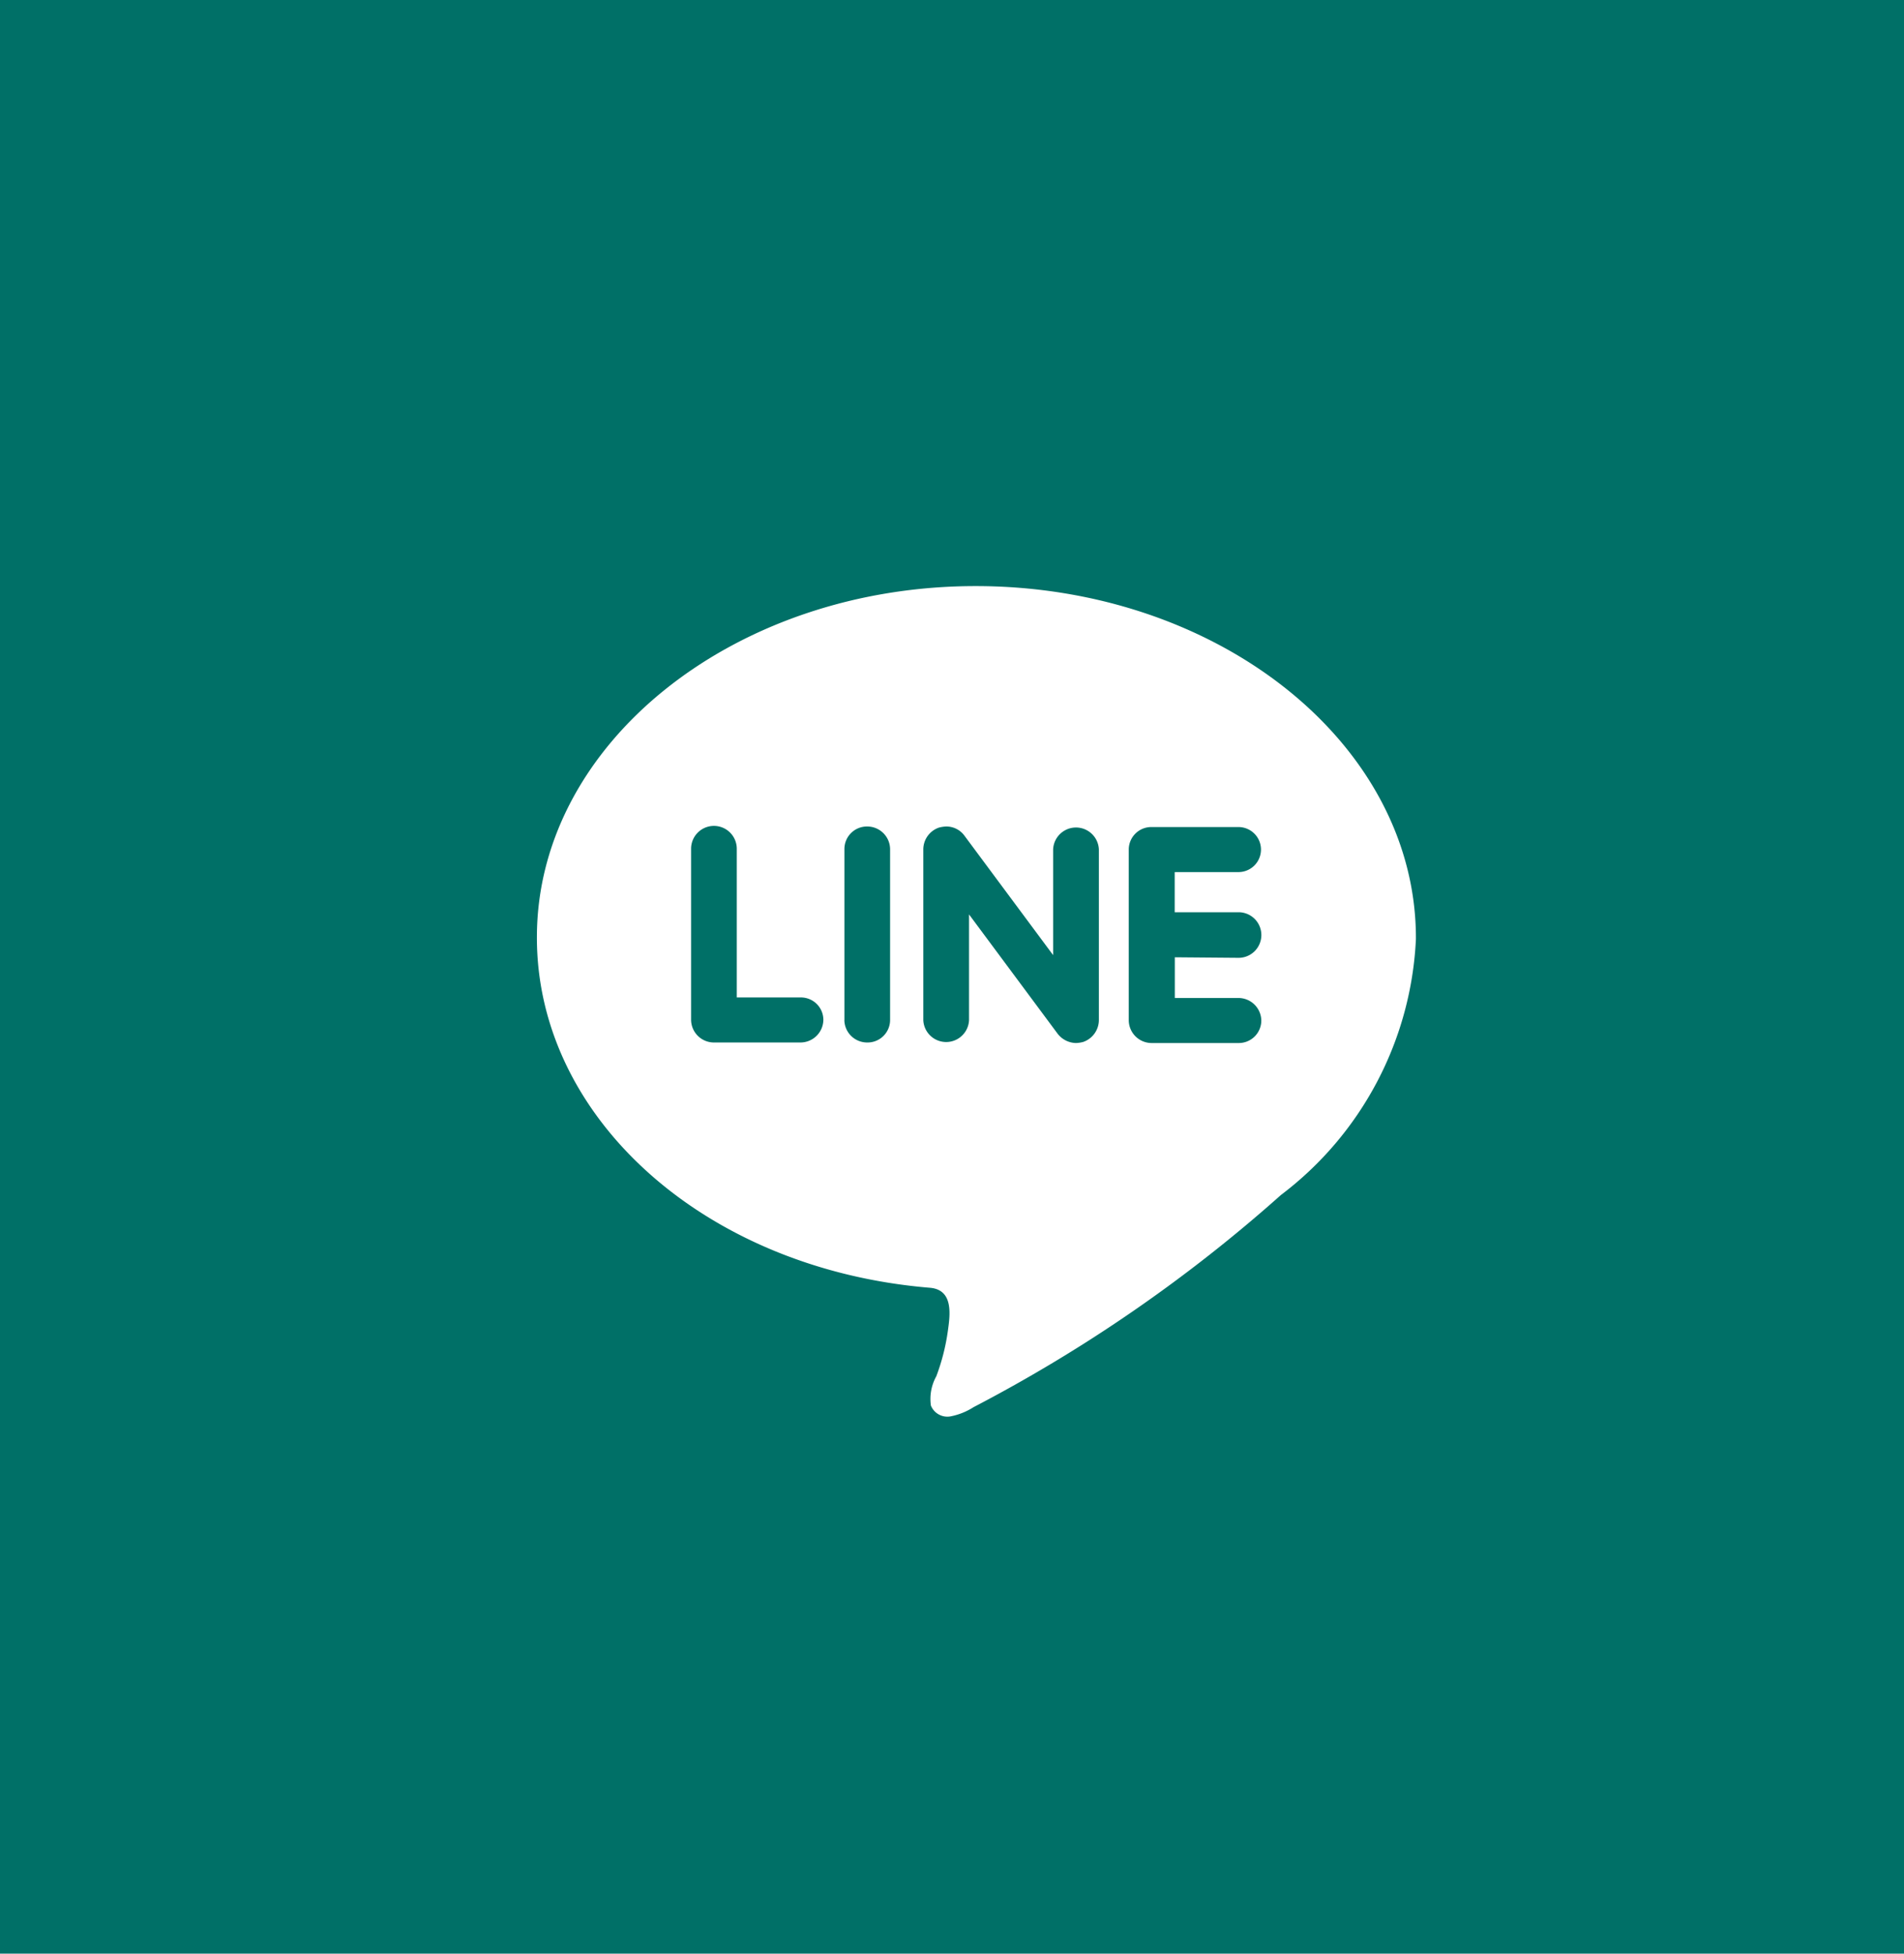 <svg id="line" xmlns="http://www.w3.org/2000/svg" width="35.094" height="36" viewBox="0 0 35.094 36">
  <defs>
    <style>
      .cls-1 {
        fill: #007067;
      }

      .cls-2 {
        fill: #fff;
        fill-rule: evenodd;
      }
    </style>
  </defs>
  <rect id="Rectangle_17_Copy_3" data-name="Rectangle 17 Copy 3" class="cls-1" width="35.094" height="36"/>
  <path id="_-e-icon_line" data-name="-e-icon_line" class="cls-2" d="M766.56,2205.39l0-.75,1.175,0.01a0.42,0.42,0,1,0,0-.84h-1.177l0-.74h1.175a0.415,0.415,0,1,0,0-.83h-1.6a0.415,0.415,0,0,0-.422.41h0l0,1.58h0l0,1.57a0.422,0.422,0,0,0,.421.42h1.6a0.415,0.415,0,0,0,.422-0.41,0.422,0.422,0,0,0-.421-0.42H766.56Zm-1.4-2.74a0.422,0.422,0,0,0-.843,0l0,1.95-1.634-2.2a0.412,0.412,0,0,0-.337-0.17,0.6,0.6,0,0,0-.133.02,0.426,0.426,0,0,0-.289.4l0,3.15a0.422,0.422,0,0,0,.843,0l0-1.95,1.634,2.2a0.439,0.439,0,0,0,.336.17,0.594,0.594,0,0,0,.134-0.02,0.428,0.428,0,0,0,.289-0.4Zm-4.691,3.15a0.42,0.42,0,0,0,.421.41,0.415,0.415,0,0,0,.422-0.41l0-3.15a0.421,0.421,0,0,0-.42-0.42,0.415,0.415,0,0,0-.422.41l0,3.16h0Zm-0.809.41a0.423,0.423,0,0,0,.422-0.42,0.414,0.414,0,0,0-.421-0.41h-1.175l0-2.74a0.421,0.421,0,0,0-.842,0l0,3.15a0.421,0.421,0,0,0,.421.42h1.6Zm3.253-8.41c4.466,0.01,8.1,2.92,8.091,6.5a6.277,6.277,0,0,1-2.488,4.72,27.842,27.842,0,0,1-5.666,3.91,1.213,1.213,0,0,1-.426.17,0.327,0.327,0,0,1-.36-0.2,0.861,0.861,0,0,1,.1-0.54,3.863,3.863,0,0,0,.212-0.83c0.042-.3.109-0.76-0.326-0.8-4.135-.34-7.253-3.12-7.248-6.46,0-3.57,3.643-6.48,8.109-6.47h0Z" transform="translate(-744.906 -2187)"/>
</svg>

